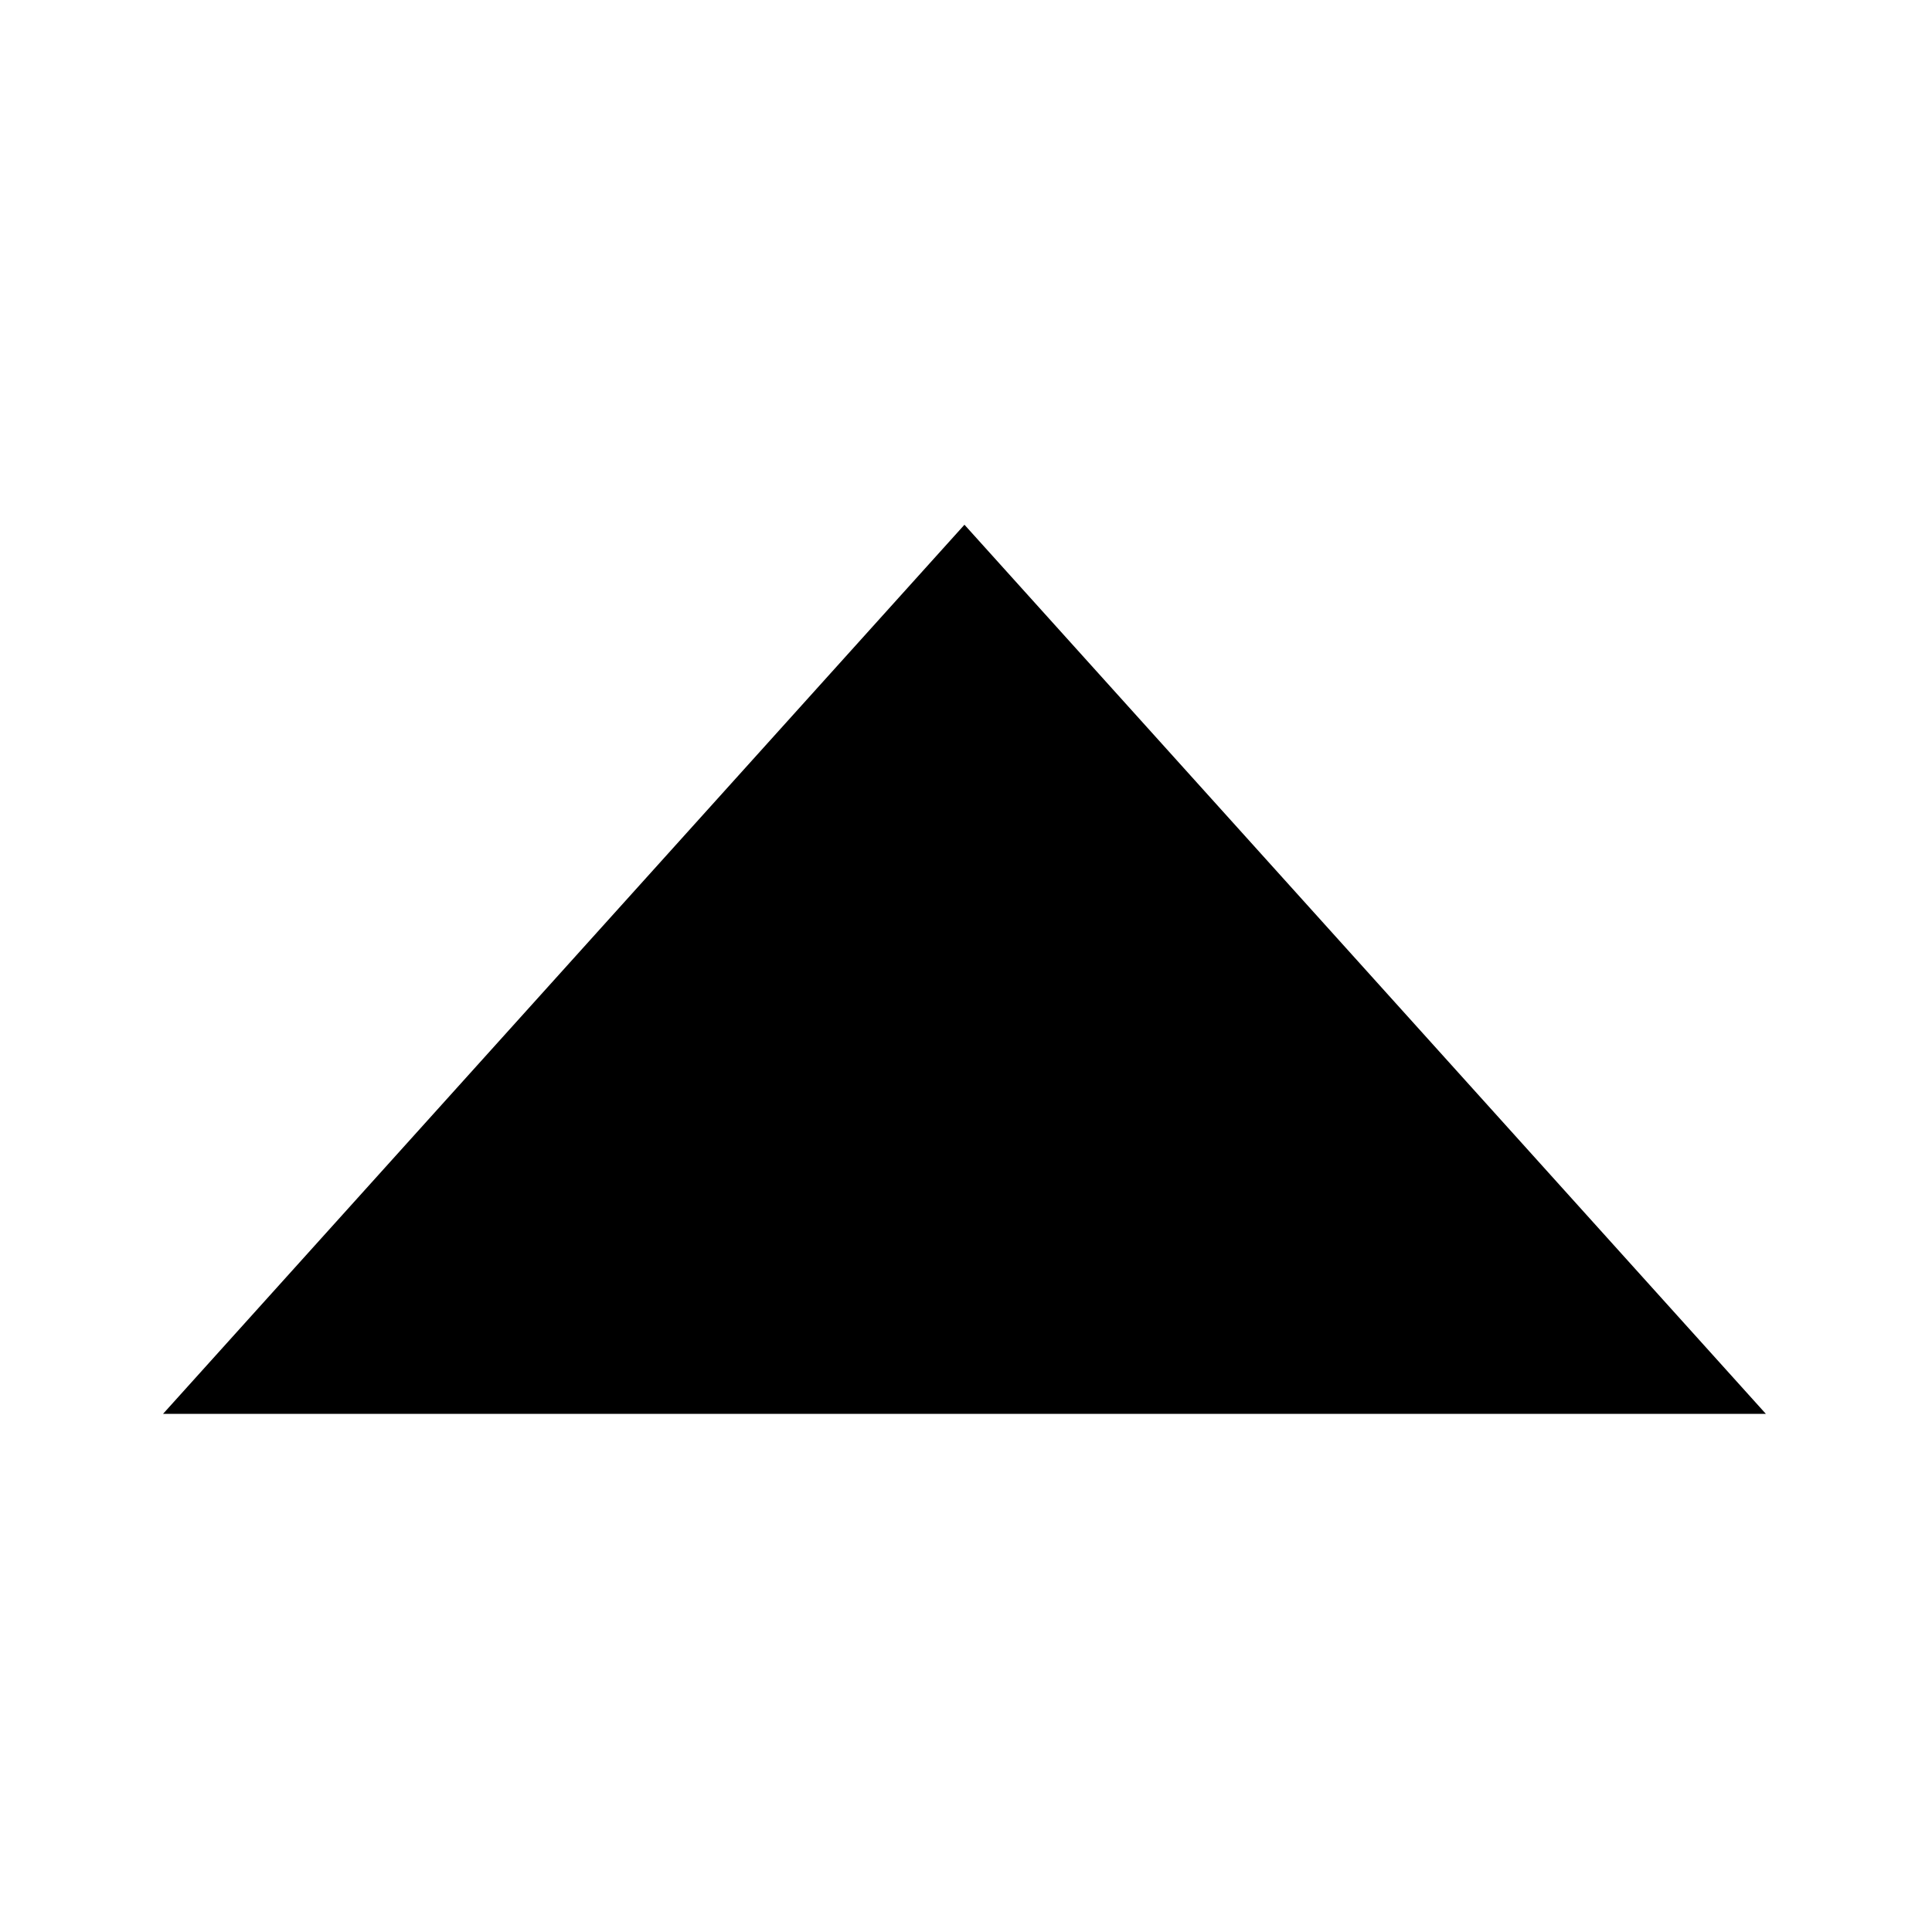 <?xml version="1.0" standalone="no"?><!DOCTYPE svg PUBLIC "-//W3C//DTD SVG 1.1//EN" "http://www.w3.org/Graphics/SVG/1.1/DTD/svg11.dtd"><svg t="1603964935557" class="icon" viewBox="0 0 1024 1024" version="1.1" xmlns="http://www.w3.org/2000/svg" p-id="2806" width="10" height="10" xmlns:xlink="http://www.w3.org/1999/xlink"><defs><style type="text/css"></style></defs><path d="M935.936 749.363H86.426l424.755-471.245L935.936 749.363z m0 0" p-id="2807"></path></svg>